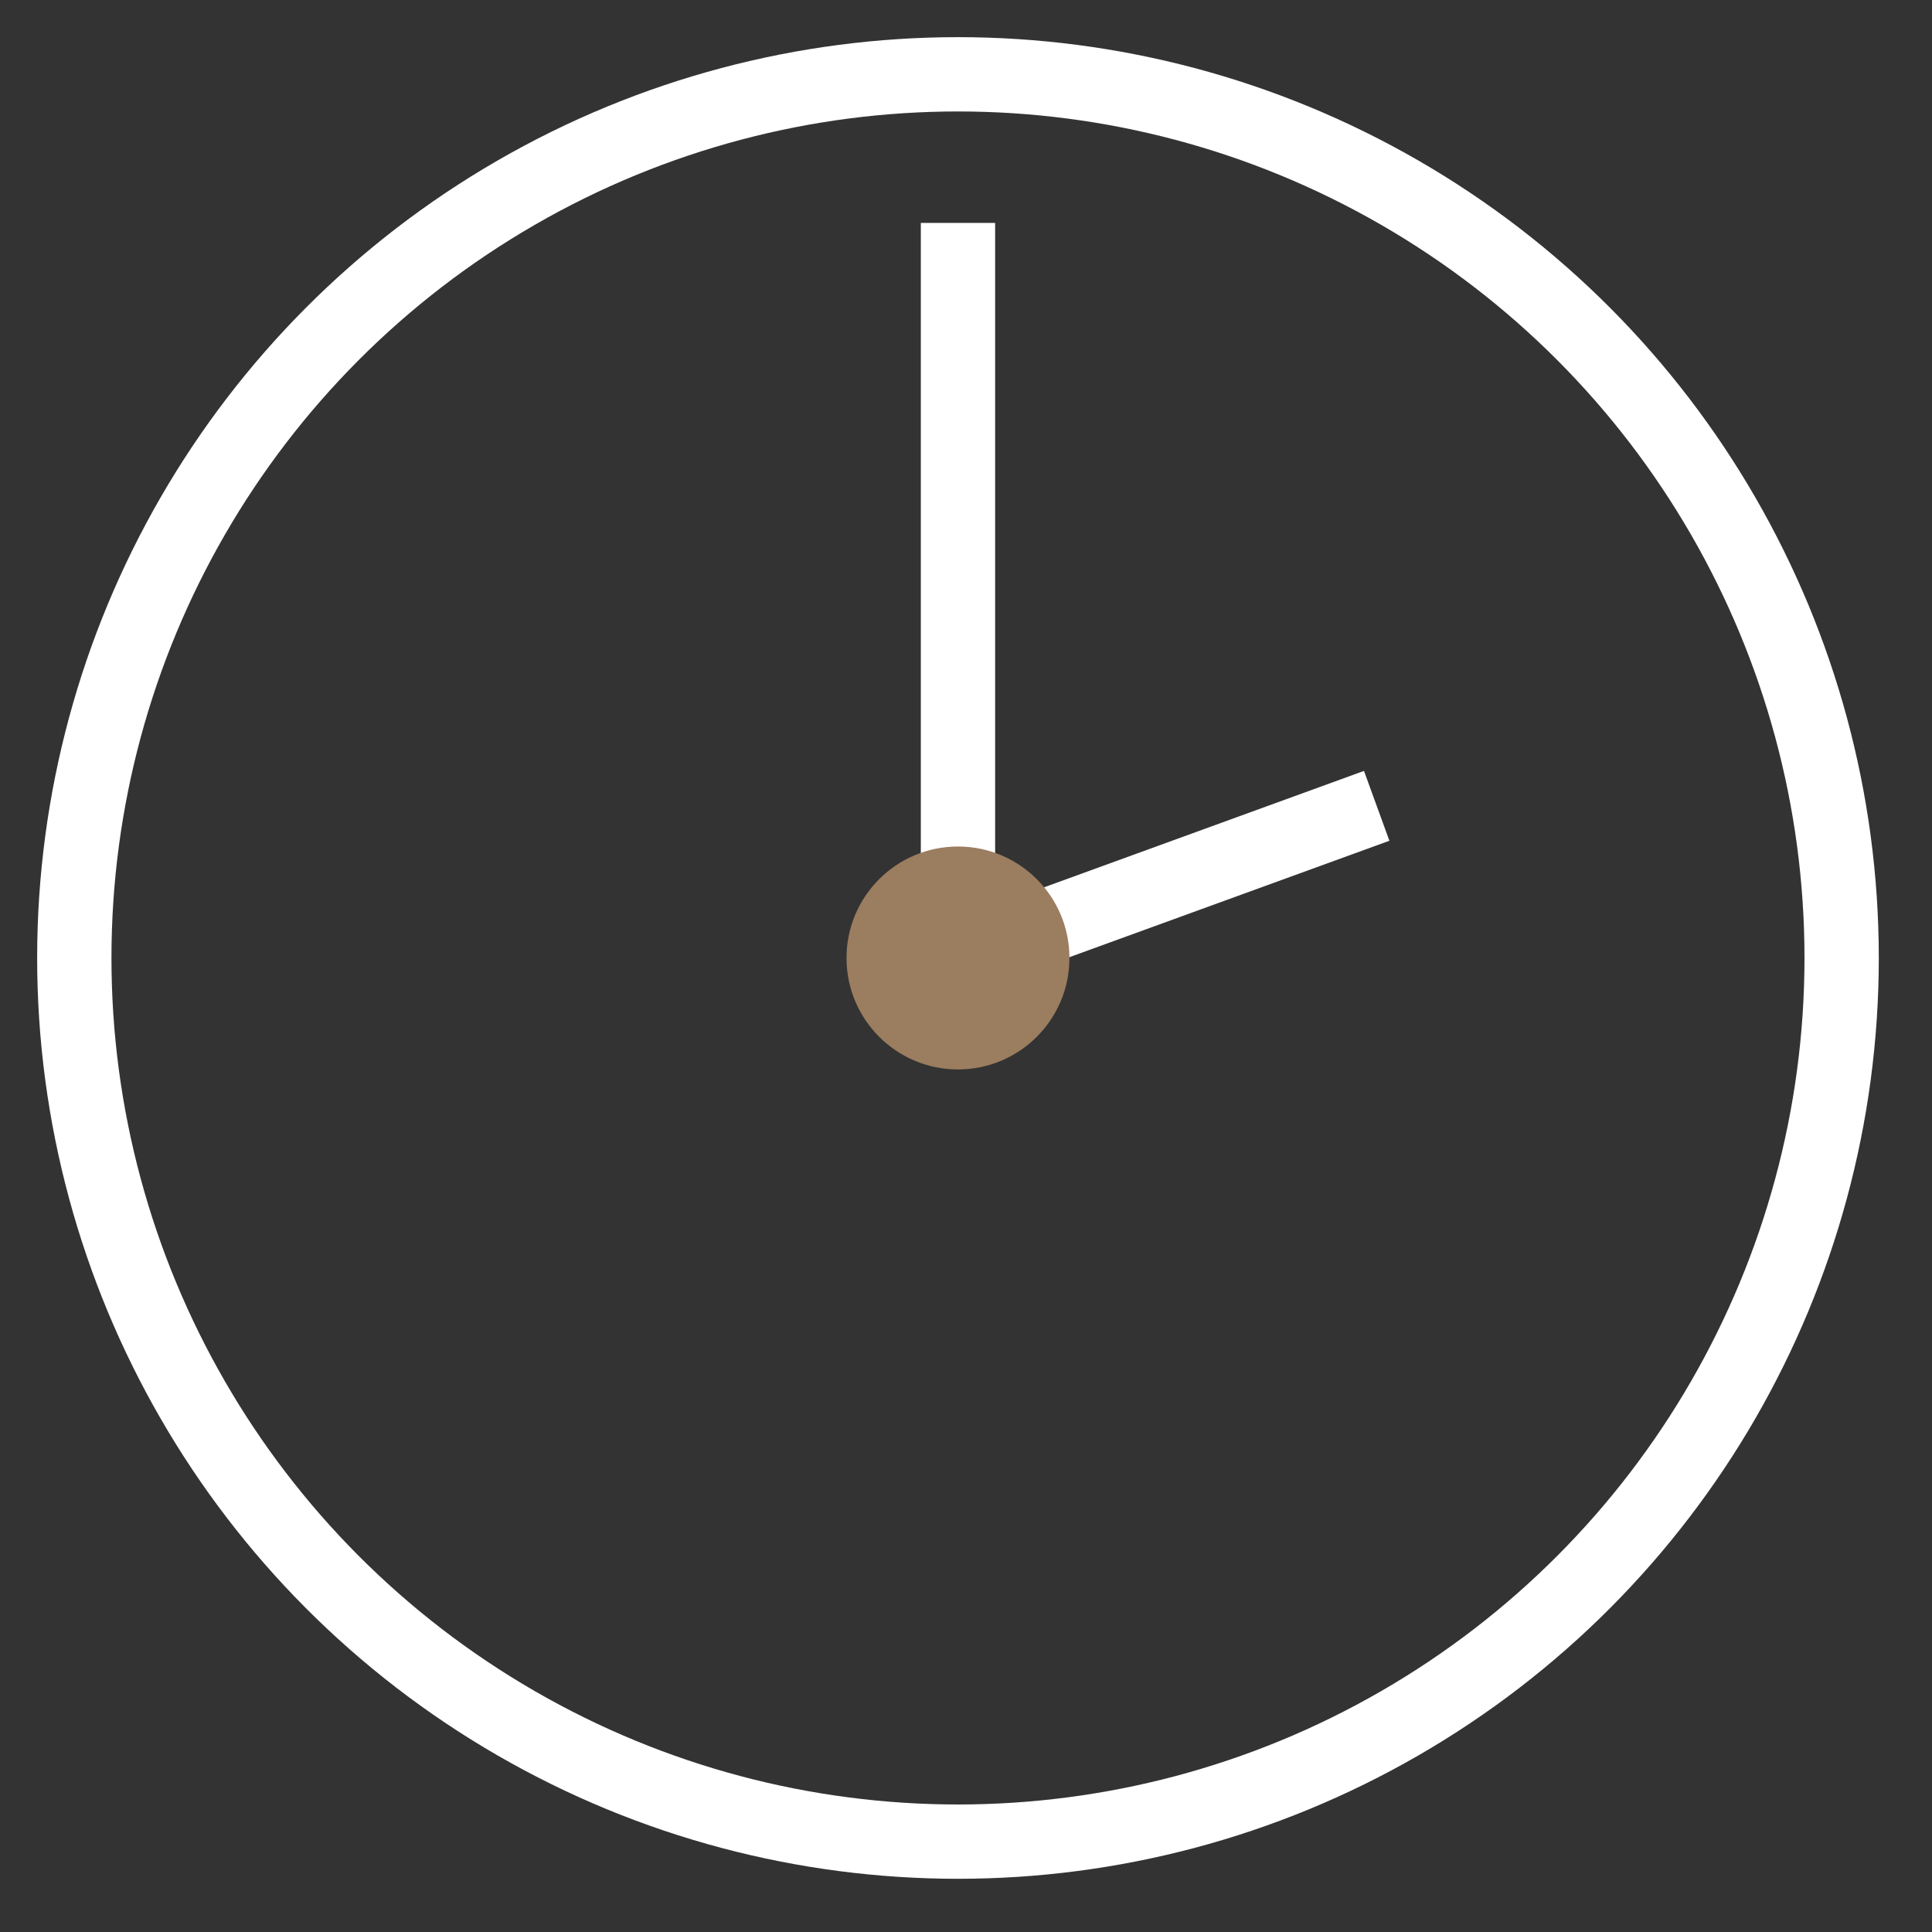 <svg height="26" viewBox="0 0 26 26" width="26" xmlns="http://www.w3.org/2000/svg"><rect x="0" y="0" width="26" height="26" fill="#333333" stroke="none"/><g fill="none" fill-rule="evenodd"><g stroke="#fff" transform="translate(1 1)"><circle cx="11.892" cy="11.892" r="11.892"/><g stroke-linecap="square"><path d="m11.892 11.892v-9.392"/><path d="m14.476 13.702v-5.5" transform="matrix(.342 .94 -.94 .342 19.816 -6.397)"/></g></g><circle cx="12.892" cy="12.892" fill="#9b7d5f" r="1.5"/></g></svg>